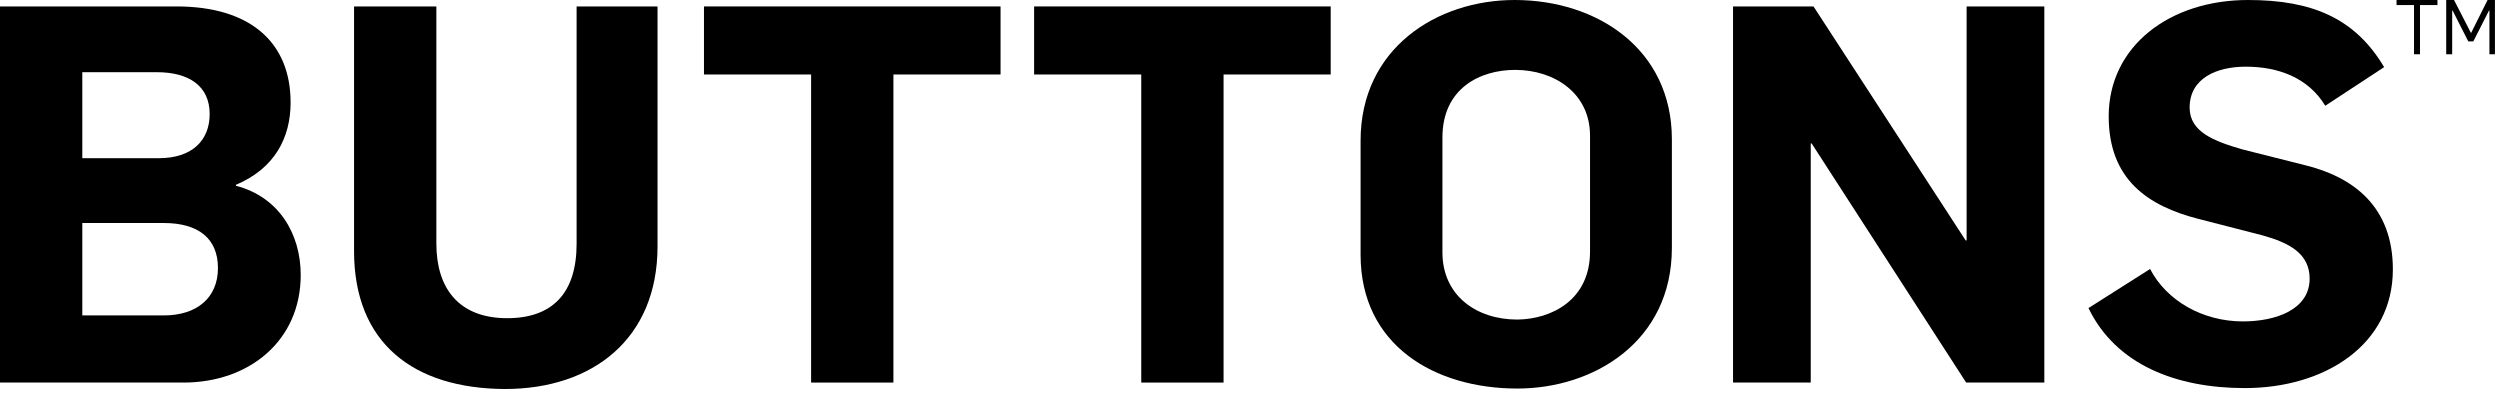 <?xml version="1.0" encoding="utf-8"?>
<!-- Generator: Adobe Illustrator 18.1.1, SVG Export Plug-In . SVG Version: 6.00 Build 0)  -->
<svg version="1.1" id="Layer_1" xmlns="http://www.w3.org/2000/svg" xmlns:xlink="http://www.w3.org/1999/xlink" x="0px" y="0px"
	 viewBox="0 0 543.7 86" style="enable-background:new 0 0 543.7 86;" xml:space="preserve">
<g>
	<g>
		<path d="M0,1.4h38.4c15.9,0,24.8,7.7,24.8,20.9c0,7.6-3.4,14.3-11.9,17.9v0.2c9.3,2.4,14.1,10.4,14.1,19.4
			c0,14.3-11.2,23.4-25.5,23.4H0V1.4z M34.6,34.4c7.1,0,11-3.8,11-9.6c0-6.1-4.5-9.1-11.5-9.1H17.9v18.7H34.6z M35.6,68.6
			c7.3,0,11.8-3.9,11.8-10.3s-4.2-9.8-11.8-9.8H17.9v20.1H35.6z"/>
		<path d="M77,54.6V1.4h17.9V53c0,9.6,4.8,16.2,15.4,16.2c9.9,0,15.1-5.5,15.1-16.2V1.4H143v52.2c0,20-14,31-33.2,31
			C90,84.5,77,74.7,77,54.6"/>
		<polygon points="176.4,16.2 153.1,16.2 153.1,1.4 217.6,1.4 217.6,16.2 194.3,16.2 194.3,83.2 176.4,83.2 		"/>
		<polygon points="248.2,16.2 224.9,16.2 224.9,1.4 289.4,1.4 289.4,16.2 266.1,16.2 266.1,83.2 248.2,83.2 		"/>
		<path d="M295.9,55.4V30.6c0-20.1,16.6-30.6,33.5-30.6c18,0,34.2,10.7,34.2,30.3v23.6c0,20.4-17,30.6-33.6,30.6
			C312,84.5,295.9,75.1,295.9,55.4 M345.8,54.7V29.5c0-9.2-7.7-14.3-16.3-14.3c-7.6,0-15.8,4-15.8,14.7v25c0,9.3,7.3,14.6,16.3,14.6
			C337.5,69.4,345.8,65.2,345.8,54.7"/>
		<polygon points="376.9,1.4 394.4,1.4 427.5,52.3 427.7,52.3 427.7,1.4 444.6,1.4 444.6,83.2 427.6,83.2 394,31.2 393.8,31.2 
			393.8,83.2 376.9,83.2 		"/>
		<path d="M454.2,67l13.4-8.5c3.6,6.9,11.4,11.4,20.2,11.4c7.2,0,14.5-2.6,14.5-9.3c0-5.5-4.5-7.8-10.2-9.4l-14-3.6
			c-10.9-2.8-19.5-8.5-19.5-22.3C458.6,10,471.9,0,488.9,0c14,0,23.3,4,29.6,14.6l-12.8,8.4c-3.7-6.1-10.2-8.5-17.3-8.5
			c-6.3,0-12.2,2.5-12.2,8.9c0,5.3,5.3,7.3,11.5,9.1l13.5,3.4c10.7,2.6,19.2,9.1,19.2,22.7c0,16.4-14.8,25.8-32.2,25.8
			C473.4,84.4,460.2,79.4,454.2,67"/>
	</g>
	<g>
		<polygon points="525,1.1 521.2,1.1 521.2,0 530.1,0 530.1,1.1 526.3,1.1 526.3,11.8 525,11.8 		"/>
		<polygon points="532,0 533.7,0 537.4,7.2 537.4,7.2 541,0 542.6,0 542.6,11.8 541.4,11.8 541.4,2.3 541.3,2.3 537.9,9 536.8,9 
			533.4,2.3 533.3,2.3 533.3,11.8 532,11.8 		"/>
	</g>
</g>
</svg>
